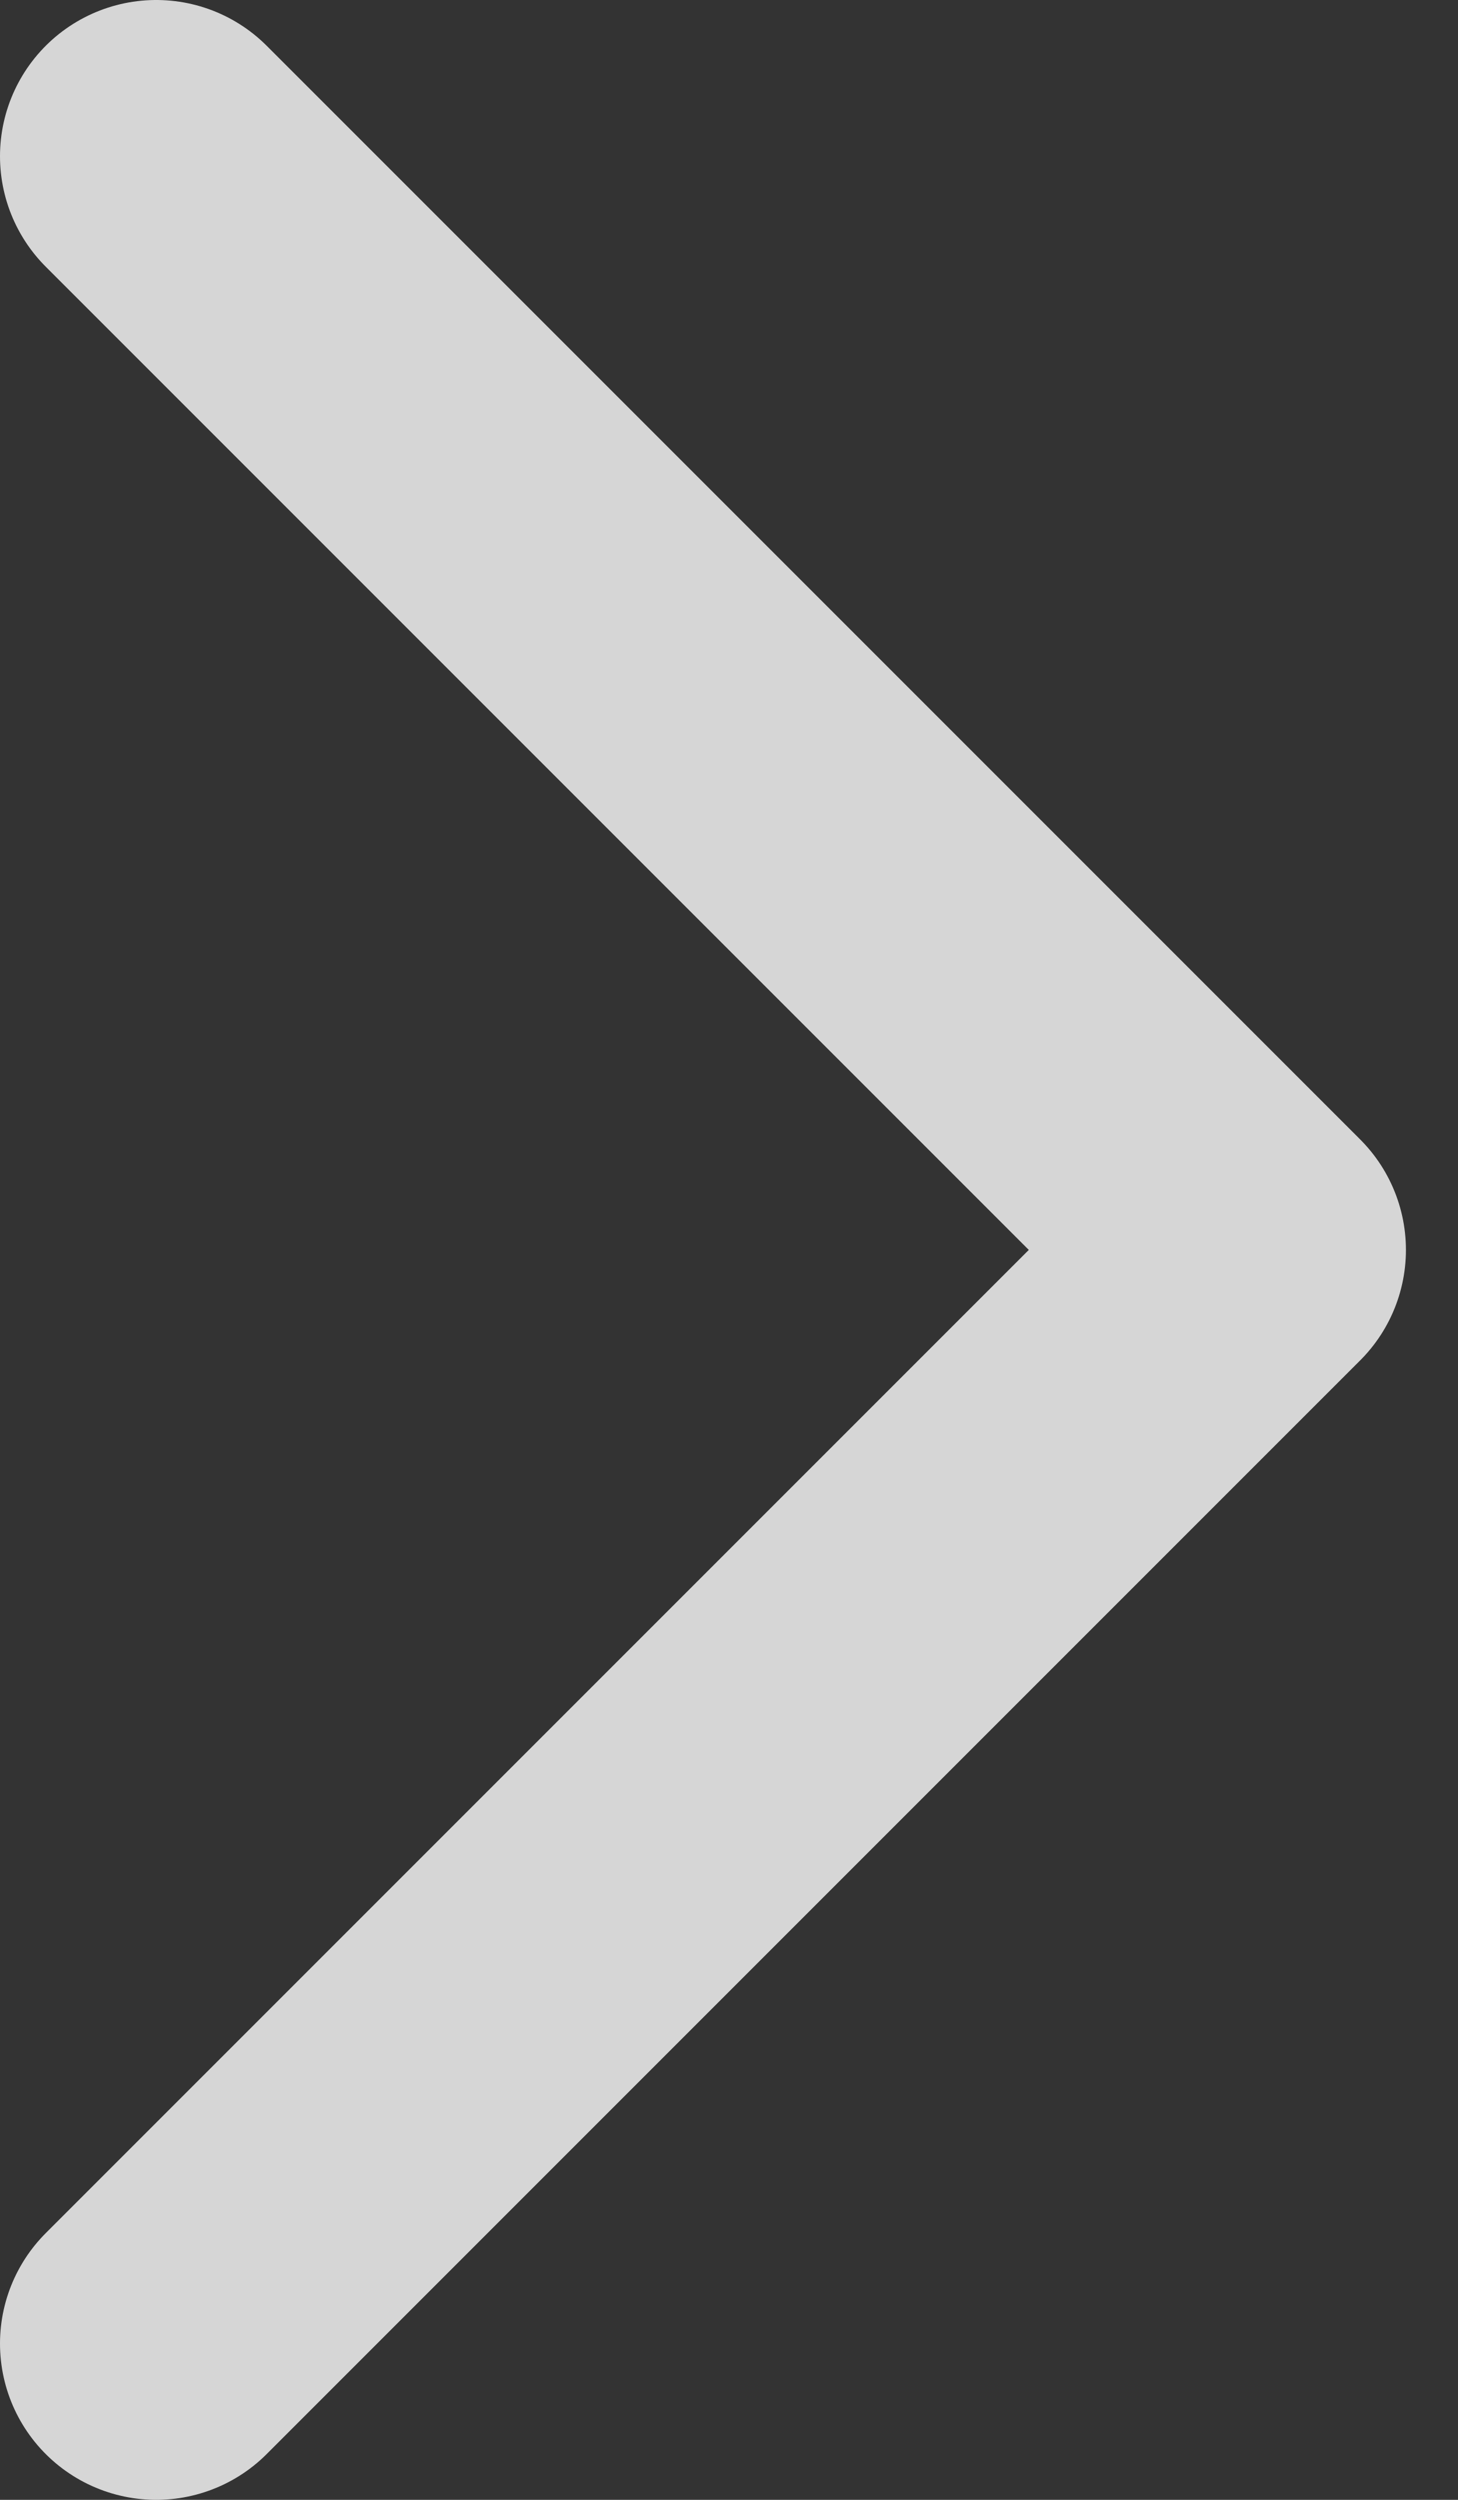 <svg width="7" height="12" viewBox="0 0 7 12" fill="none" xmlns="http://www.w3.org/2000/svg">
<rect x="0" y="0" width="7" height="12" fill="#333333" stroke="none"/>
<path d="M0.75 0.75L6 6L0.75 11.25" stroke="white" stroke-opacity="0.8" stroke-width="1.5" stroke-linecap="round" stroke-linejoin="round"/>
</svg>
